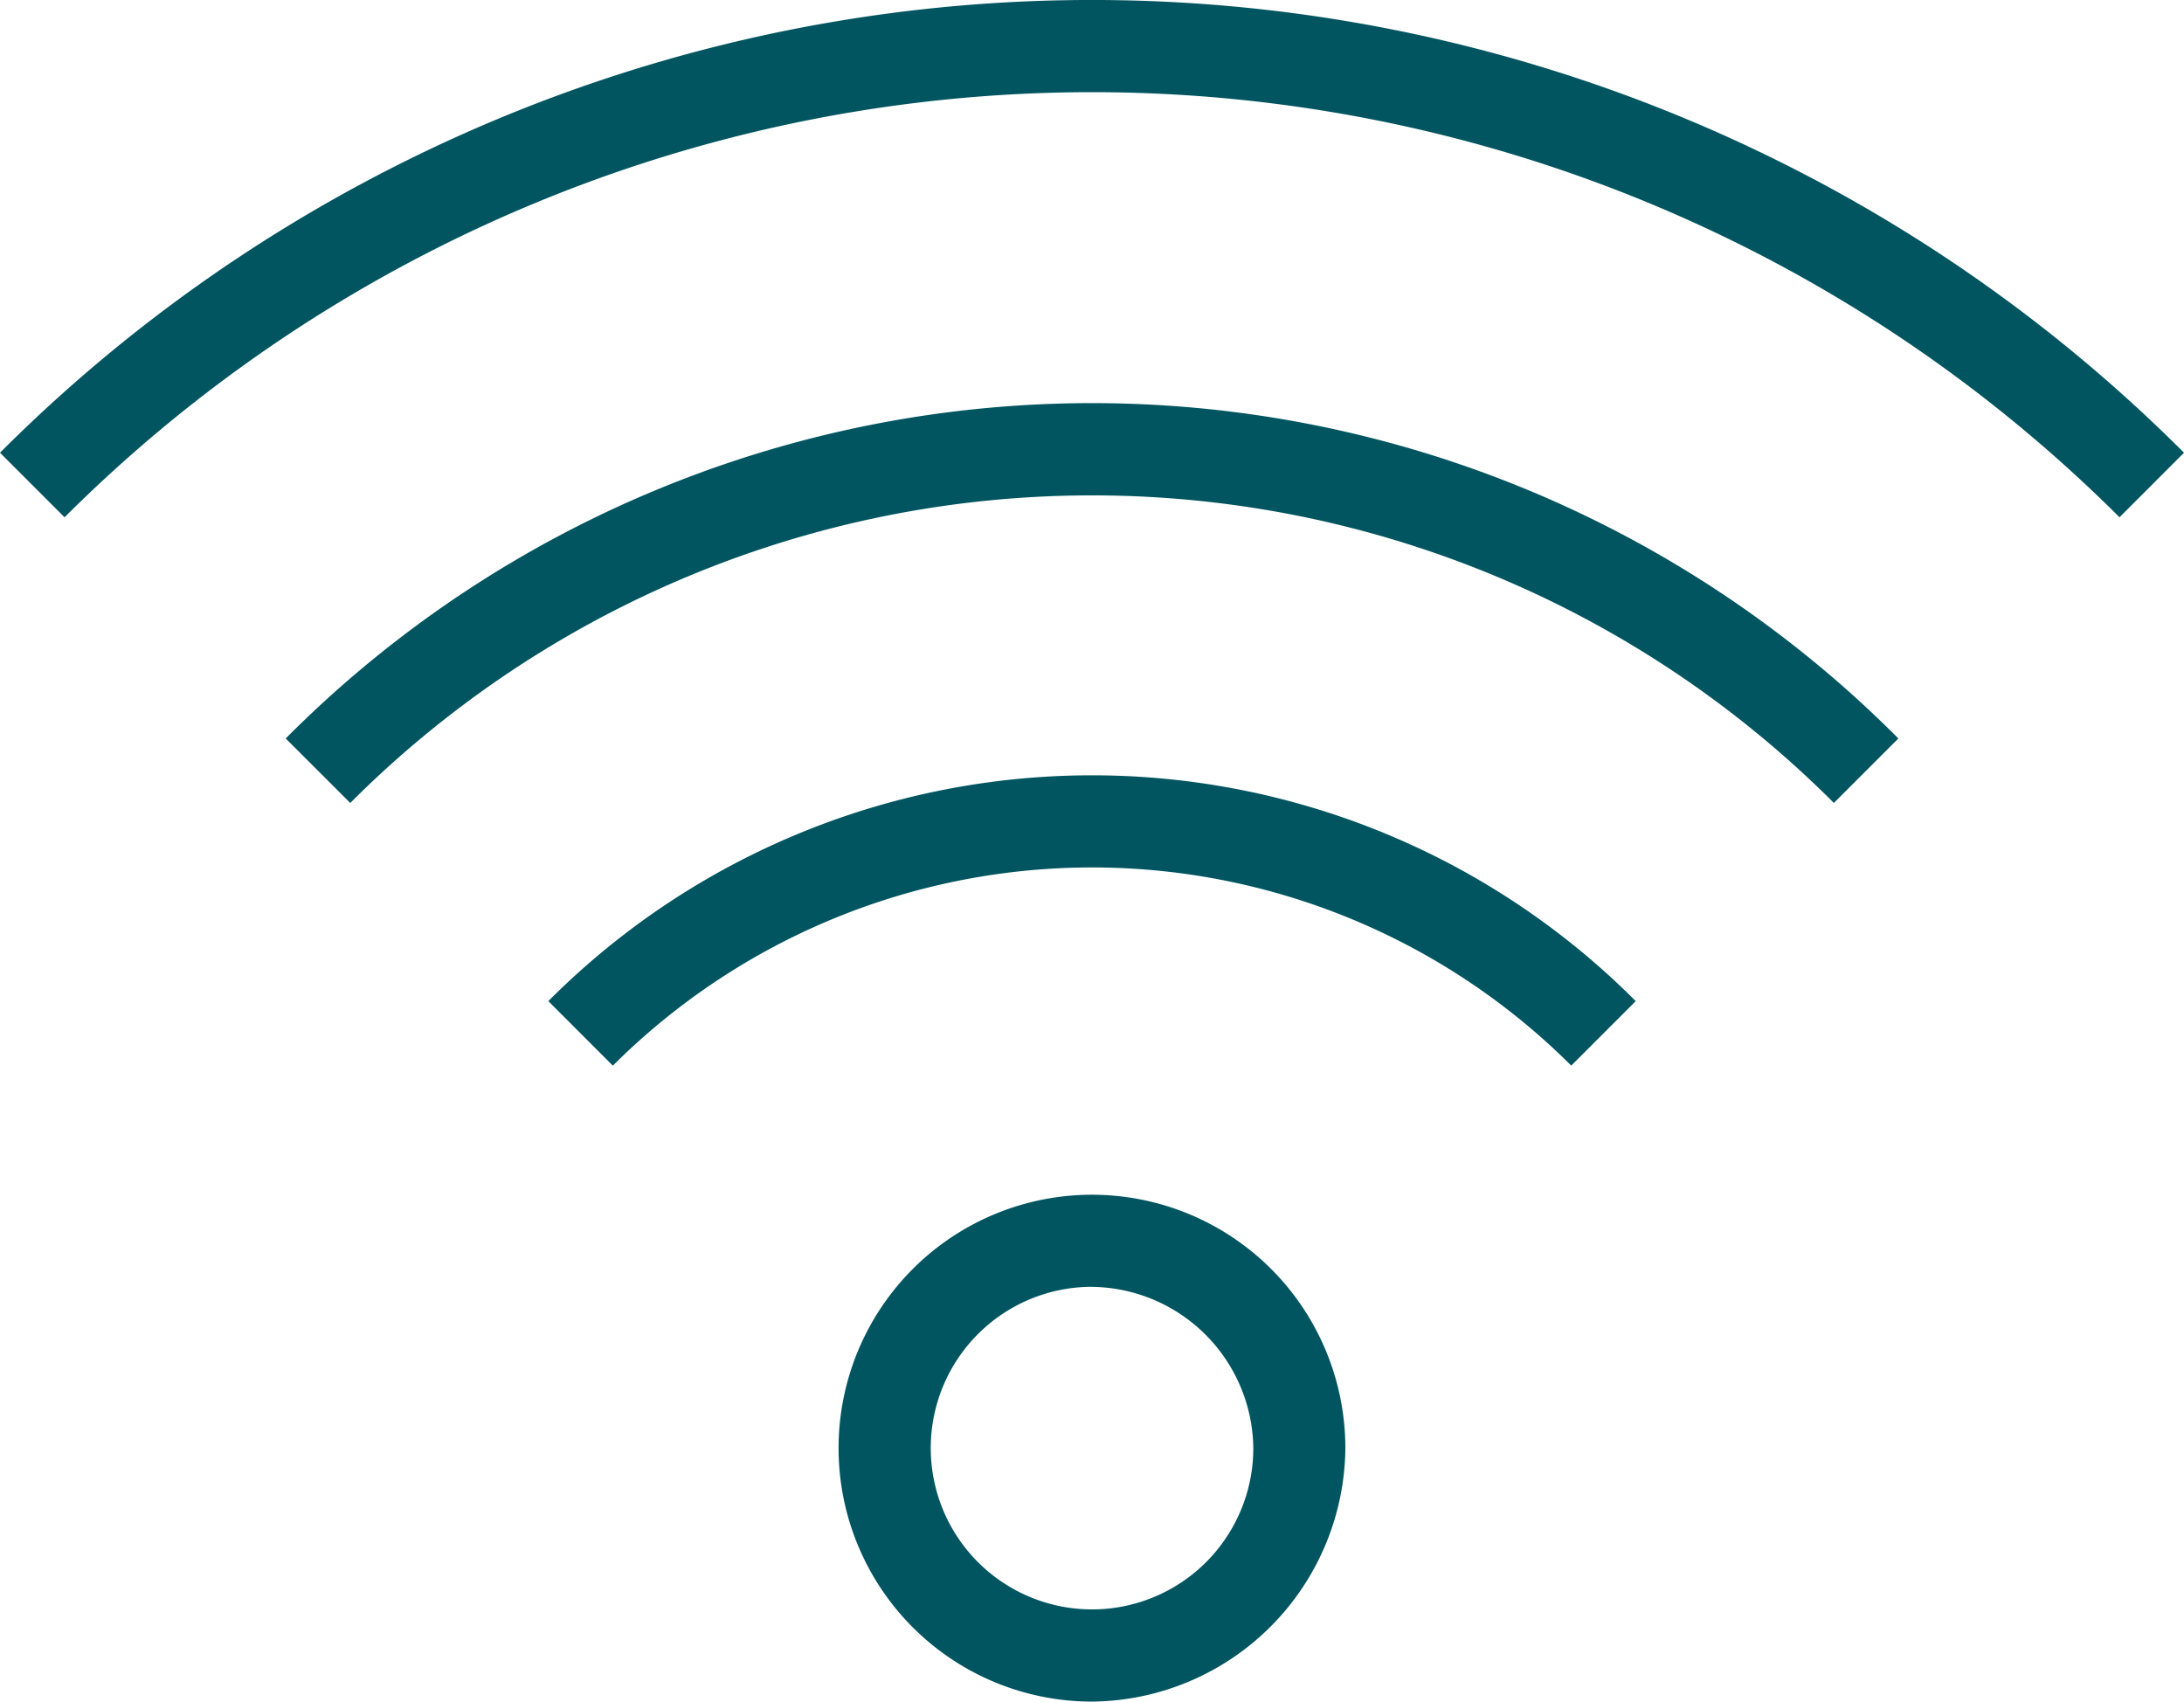 <svg xmlns="http://www.w3.org/2000/svg" width="32.649" height="25.434" viewBox="0 0 32.649 25.434">
  <g id="Group_1716" data-name="Group 1716" transform="translate(-0.3 -5.575)">
    <path id="Path_1236" data-name="Path 1236" d="M22.288,39.077a3.788,3.788,0,1,1,3.788-3.788A3.822,3.822,0,0,1,22.288,39.077Zm0-6.2A2.411,2.411,0,1,0,24.7,35.288,2.44,2.44,0,0,0,22.288,32.878Z" transform="translate(-5.664 -8.068)" fill="#015560"/>
    <path id="Path_1237" data-name="Path 1237" d="M13.164,26.739l-.964-.964a11.474,11.474,0,0,1,16.256,0l-.964.964a10.143,10.143,0,0,0-14.327,0Z" transform="translate(-3.703 -5.236)" fill="#015560"/>
    <path id="Path_1238" data-name="Path 1238" d="M29.644,20.3a15.673,15.673,0,0,0-22.179,0L6.5,19.336a17,17,0,0,1,24.108,0Z" transform="translate(-1.929 -2.723)" fill="#015560"/>
    <path id="Path_1239" data-name="Path 1239" d="M31.985,13.307a21.742,21.742,0,0,0-30.72,0L.3,12.342a23.073,23.073,0,0,1,32.649,0Z" transform="translate(0 0)" fill="#015560"/>
  </g>
</svg>
